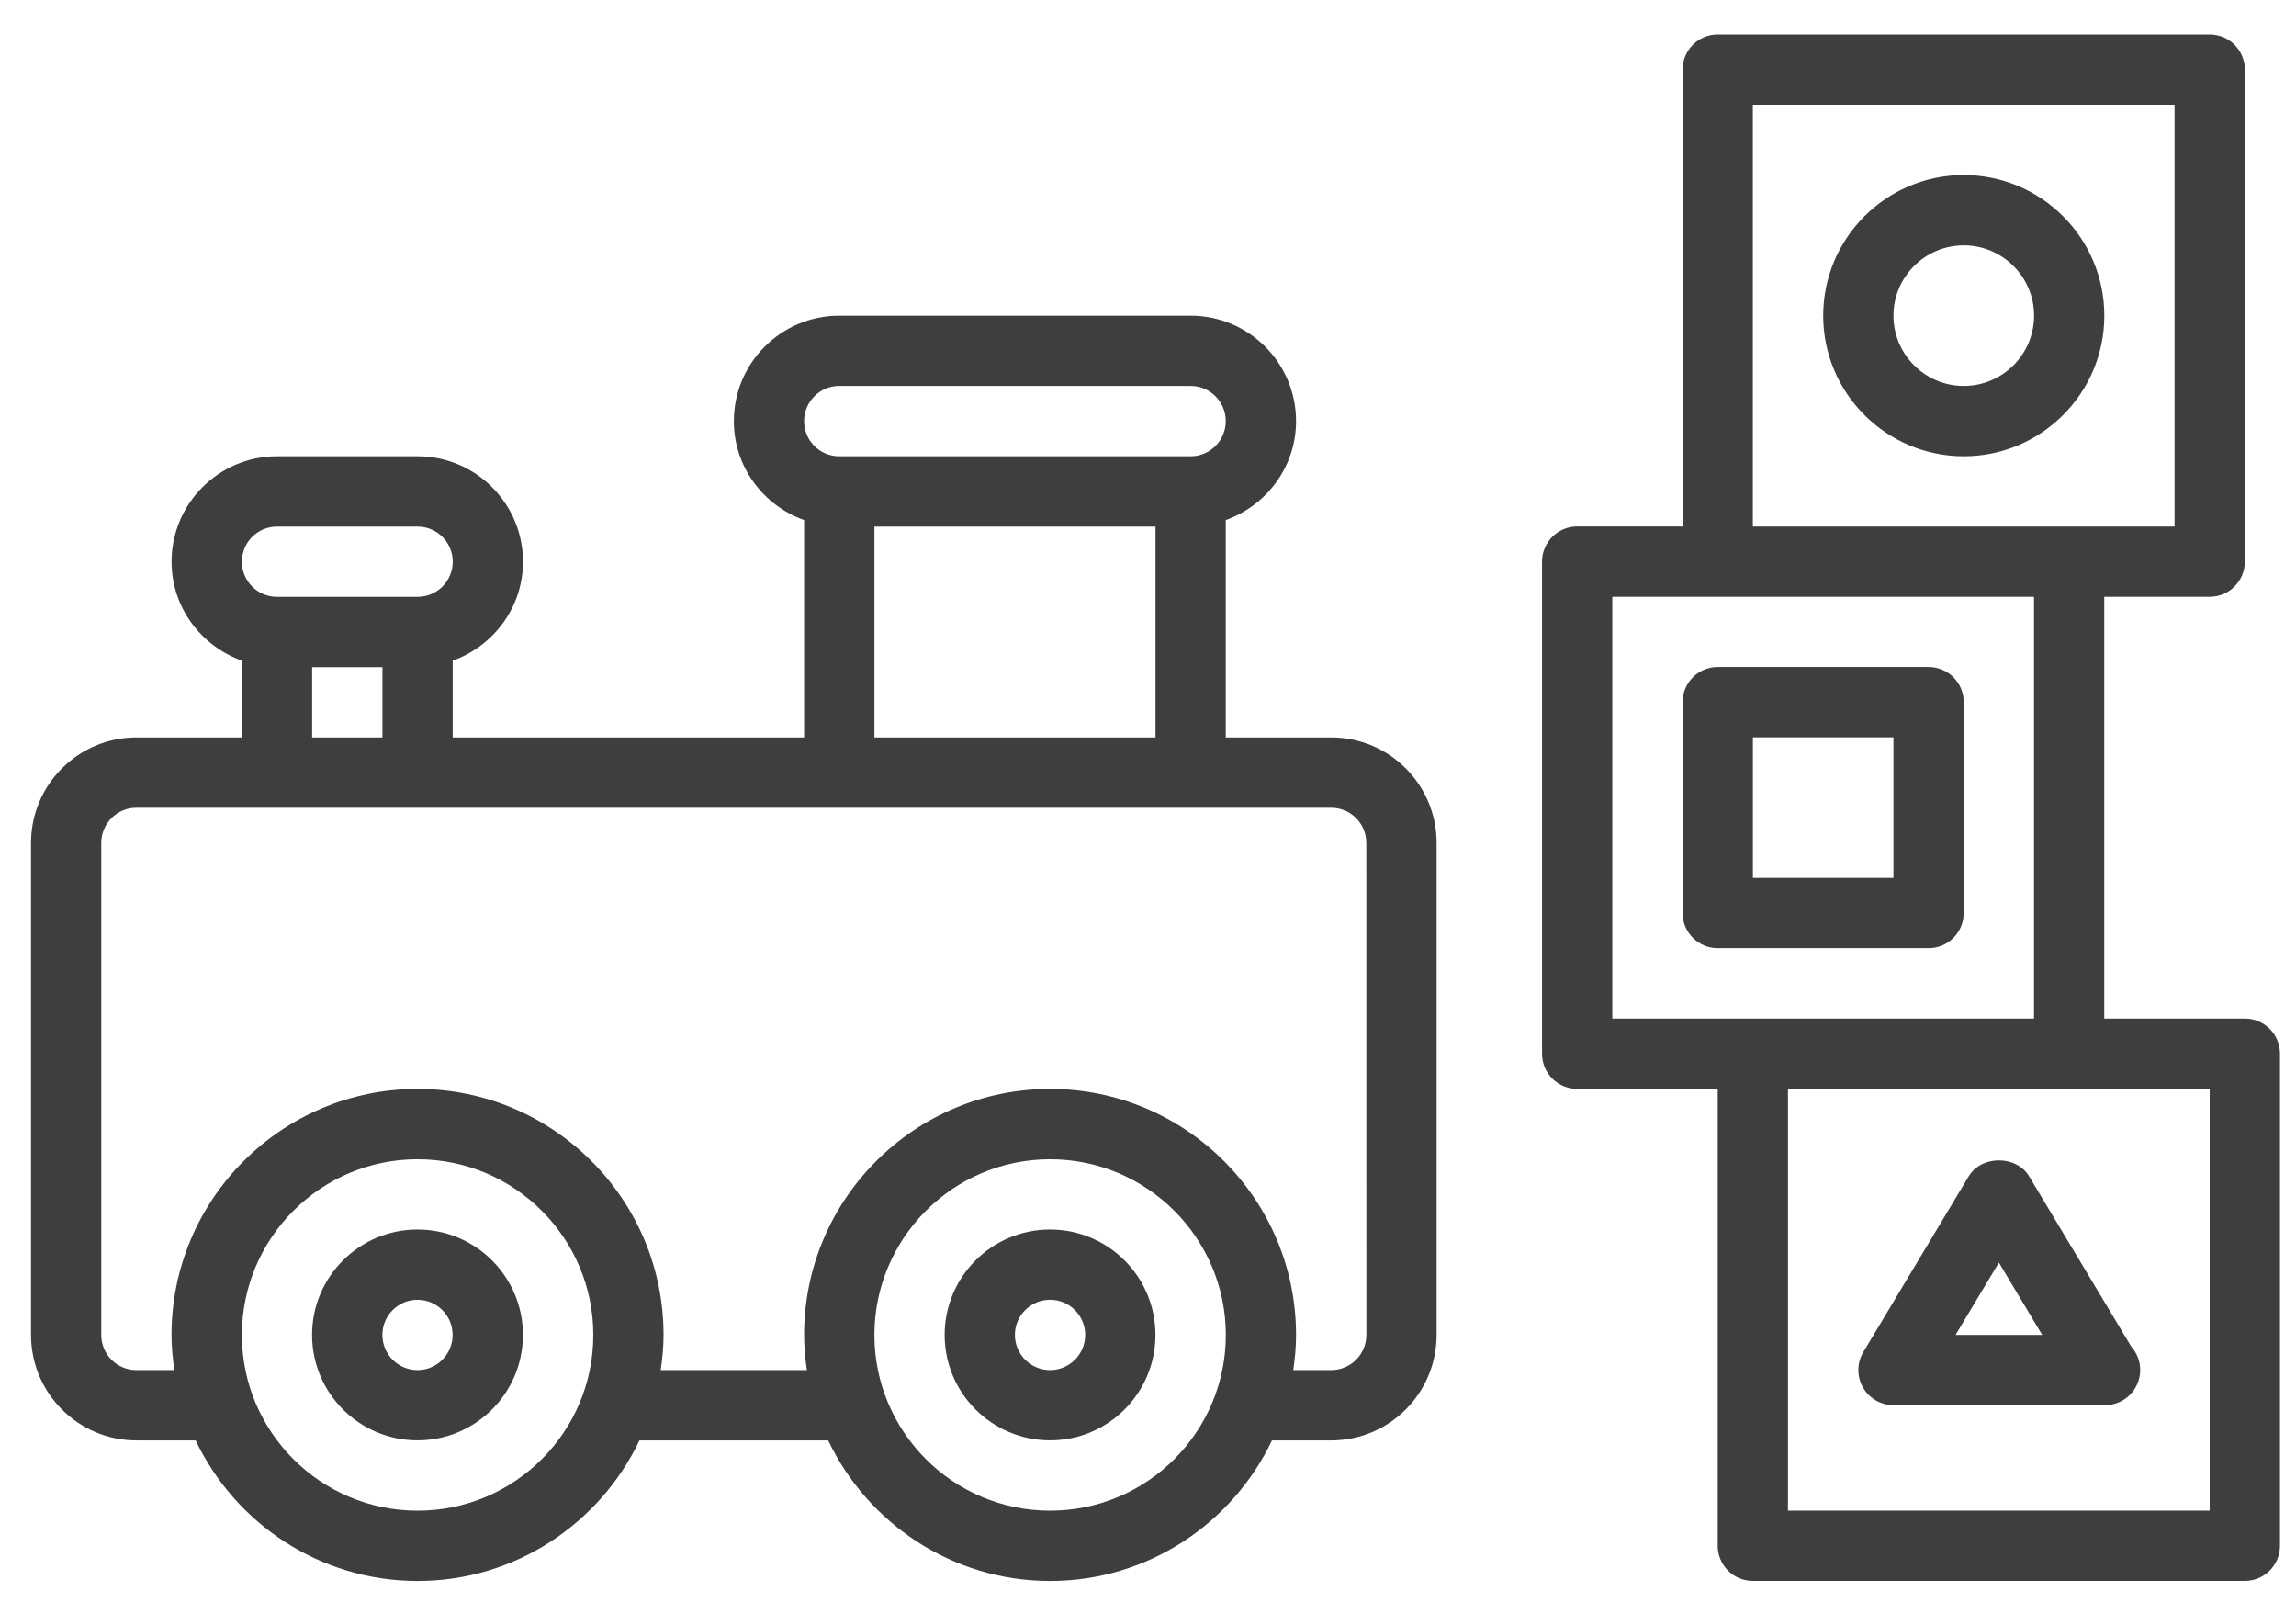 <svg width="37" height="26" viewBox="0 0 37 26" fill="none" xmlns="http://www.w3.org/2000/svg">
<path d="M6.728 19.809C5.791 19.809 5.029 20.57 5.029 21.507C5.029 22.445 5.791 23.206 6.728 23.206C7.665 23.206 8.427 22.445 8.427 21.507C8.427 20.57 7.665 19.809 6.728 19.809ZM6.728 22.074C6.415 22.074 6.162 21.82 6.162 21.507C6.162 21.195 6.415 20.941 6.728 20.941C7.041 20.941 7.294 21.195 7.294 21.507C7.294 21.82 7.041 22.074 6.728 22.074Z" fill="#3E3E3E"/>
<path d="M16.922 19.809C15.984 19.809 15.223 20.57 15.223 21.507C15.223 22.445 15.984 23.206 16.922 23.206C17.859 23.206 18.62 22.445 18.62 21.507C18.62 20.57 17.859 19.809 16.922 19.809ZM16.922 22.074C16.609 22.074 16.355 21.82 16.355 21.507C16.355 21.195 16.609 20.941 16.922 20.941C17.234 20.941 17.488 21.195 17.488 21.507C17.488 21.82 17.234 22.074 16.922 22.074Z" fill="#3E3E3E"/>
<path d="M21.452 11.881H19.753V8.379C20.41 8.144 20.886 7.521 20.886 6.785C20.886 5.848 20.124 5.086 19.187 5.086H13.524C12.587 5.086 11.826 5.848 11.826 6.785C11.826 7.522 12.301 8.144 12.958 8.379V11.881H7.295V10.644C7.952 10.409 8.428 9.786 8.428 9.05C8.428 8.113 7.666 7.351 6.729 7.351H4.464C3.527 7.351 2.765 8.113 2.765 9.05C2.765 9.787 3.241 10.409 3.898 10.644V11.881H2.199C1.262 11.881 0.5 12.643 0.5 13.58V21.508C0.5 22.445 1.262 23.207 2.199 23.207H3.153C3.79 24.543 5.152 25.472 6.729 25.472C8.306 25.472 9.667 24.543 10.305 23.207H13.346C13.983 24.543 15.345 25.472 16.922 25.472C18.499 25.472 19.86 24.543 20.498 23.207H21.452C22.39 23.207 23.151 22.445 23.151 21.508V13.58C23.151 12.643 22.39 11.881 21.452 11.881ZM13.524 6.218H19.187C19.5 6.218 19.753 6.472 19.753 6.785C19.753 7.098 19.5 7.351 19.187 7.351H13.524C13.211 7.351 12.958 7.098 12.958 6.785C12.958 6.472 13.211 6.218 13.524 6.218ZM14.091 8.484H18.621V11.881H14.091V8.484ZM4.464 8.484H6.729C7.042 8.484 7.296 8.737 7.296 9.05C7.296 9.363 7.042 9.616 6.729 9.616H4.464C4.151 9.616 3.898 9.363 3.898 9.05C3.898 8.737 4.151 8.484 4.464 8.484ZM5.03 10.749H6.163V11.881H5.03V10.749ZM6.729 24.339C5.168 24.339 3.898 23.07 3.898 21.508C3.898 19.947 5.168 18.677 6.729 18.677C8.291 18.677 9.561 19.947 9.561 21.508C9.561 23.07 8.291 24.339 6.729 24.339ZM16.922 24.339C15.361 24.339 14.091 23.07 14.091 21.508C14.091 19.947 15.361 18.677 16.922 18.677C18.484 18.677 19.754 19.947 19.754 21.508C19.754 23.07 18.484 24.339 16.922 24.339ZM22.019 21.508C22.019 21.821 21.765 22.074 21.452 22.074H20.841C20.868 21.889 20.886 21.701 20.886 21.508C20.886 19.322 19.108 17.544 16.922 17.544C14.736 17.544 12.958 19.322 12.958 21.508C12.958 21.701 12.976 21.889 13.003 22.074H10.647C10.674 21.889 10.693 21.701 10.693 21.508C10.693 19.322 8.915 17.544 6.729 17.544C4.542 17.544 2.764 19.322 2.764 21.508C2.764 21.701 2.783 21.889 2.81 22.074H2.198C1.885 22.074 1.632 21.821 1.632 21.508V13.58C1.632 13.267 1.885 13.014 2.198 13.014H21.452C21.765 13.014 22.018 13.267 22.018 13.58L22.019 21.508Z" fill="#3E3E3E"/>
<path d="M36.175 16.41H33.91V9.615H35.609C35.922 9.615 36.175 9.362 36.175 9.049V1.121C36.175 0.808 35.922 0.555 35.609 0.555H27.681C27.368 0.555 27.115 0.808 27.115 1.121V8.482H25.416C25.103 8.482 24.85 8.736 24.85 9.049V16.977C24.85 17.29 25.103 17.543 25.416 17.543H27.681V24.904C27.681 25.217 27.934 25.471 28.247 25.471H36.175C36.488 25.471 36.742 25.217 36.742 24.904V16.976C36.742 16.663 36.488 16.41 36.175 16.41ZM28.247 1.687H35.043V8.483H28.247V1.687ZM25.982 9.615H32.778V16.41H25.982V9.615ZM35.609 24.338H28.813V17.543H35.609V24.338Z" fill="#3E3E3E"/>
<path d="M31.646 2.82C30.397 2.82 29.381 3.837 29.381 5.085C29.381 6.334 30.397 7.351 31.646 7.351C32.895 7.351 33.911 6.334 33.911 5.085C33.911 3.837 32.895 2.82 31.646 2.82ZM31.646 6.218C31.022 6.218 30.513 5.71 30.513 5.085C30.513 4.461 31.022 3.953 31.646 3.953C32.27 3.953 32.779 4.461 32.779 5.085C32.779 5.71 32.27 6.218 31.646 6.218Z" fill="#3E3E3E"/>
<path d="M31.645 14.71V11.312C31.645 10.999 31.392 10.746 31.079 10.746H27.681C27.369 10.746 27.115 10.999 27.115 11.312V14.71C27.115 15.023 27.369 15.276 27.681 15.276H31.079C31.392 15.276 31.645 15.023 31.645 14.71ZM30.513 14.144H28.248V11.879H30.513V14.144Z" fill="#3E3E3E"/>
<path d="M31.727 18.95L30.028 21.782C29.923 21.956 29.92 22.174 30.021 22.352C30.121 22.53 30.31 22.639 30.513 22.639H33.911H33.922C34.235 22.639 34.489 22.386 34.489 22.073C34.489 21.929 34.435 21.797 34.346 21.697L32.698 18.95C32.493 18.61 31.932 18.61 31.727 18.95ZM31.514 21.507L32.212 20.342L32.91 21.507H31.514Z" fill="#3E3E3E"/>
</svg>
